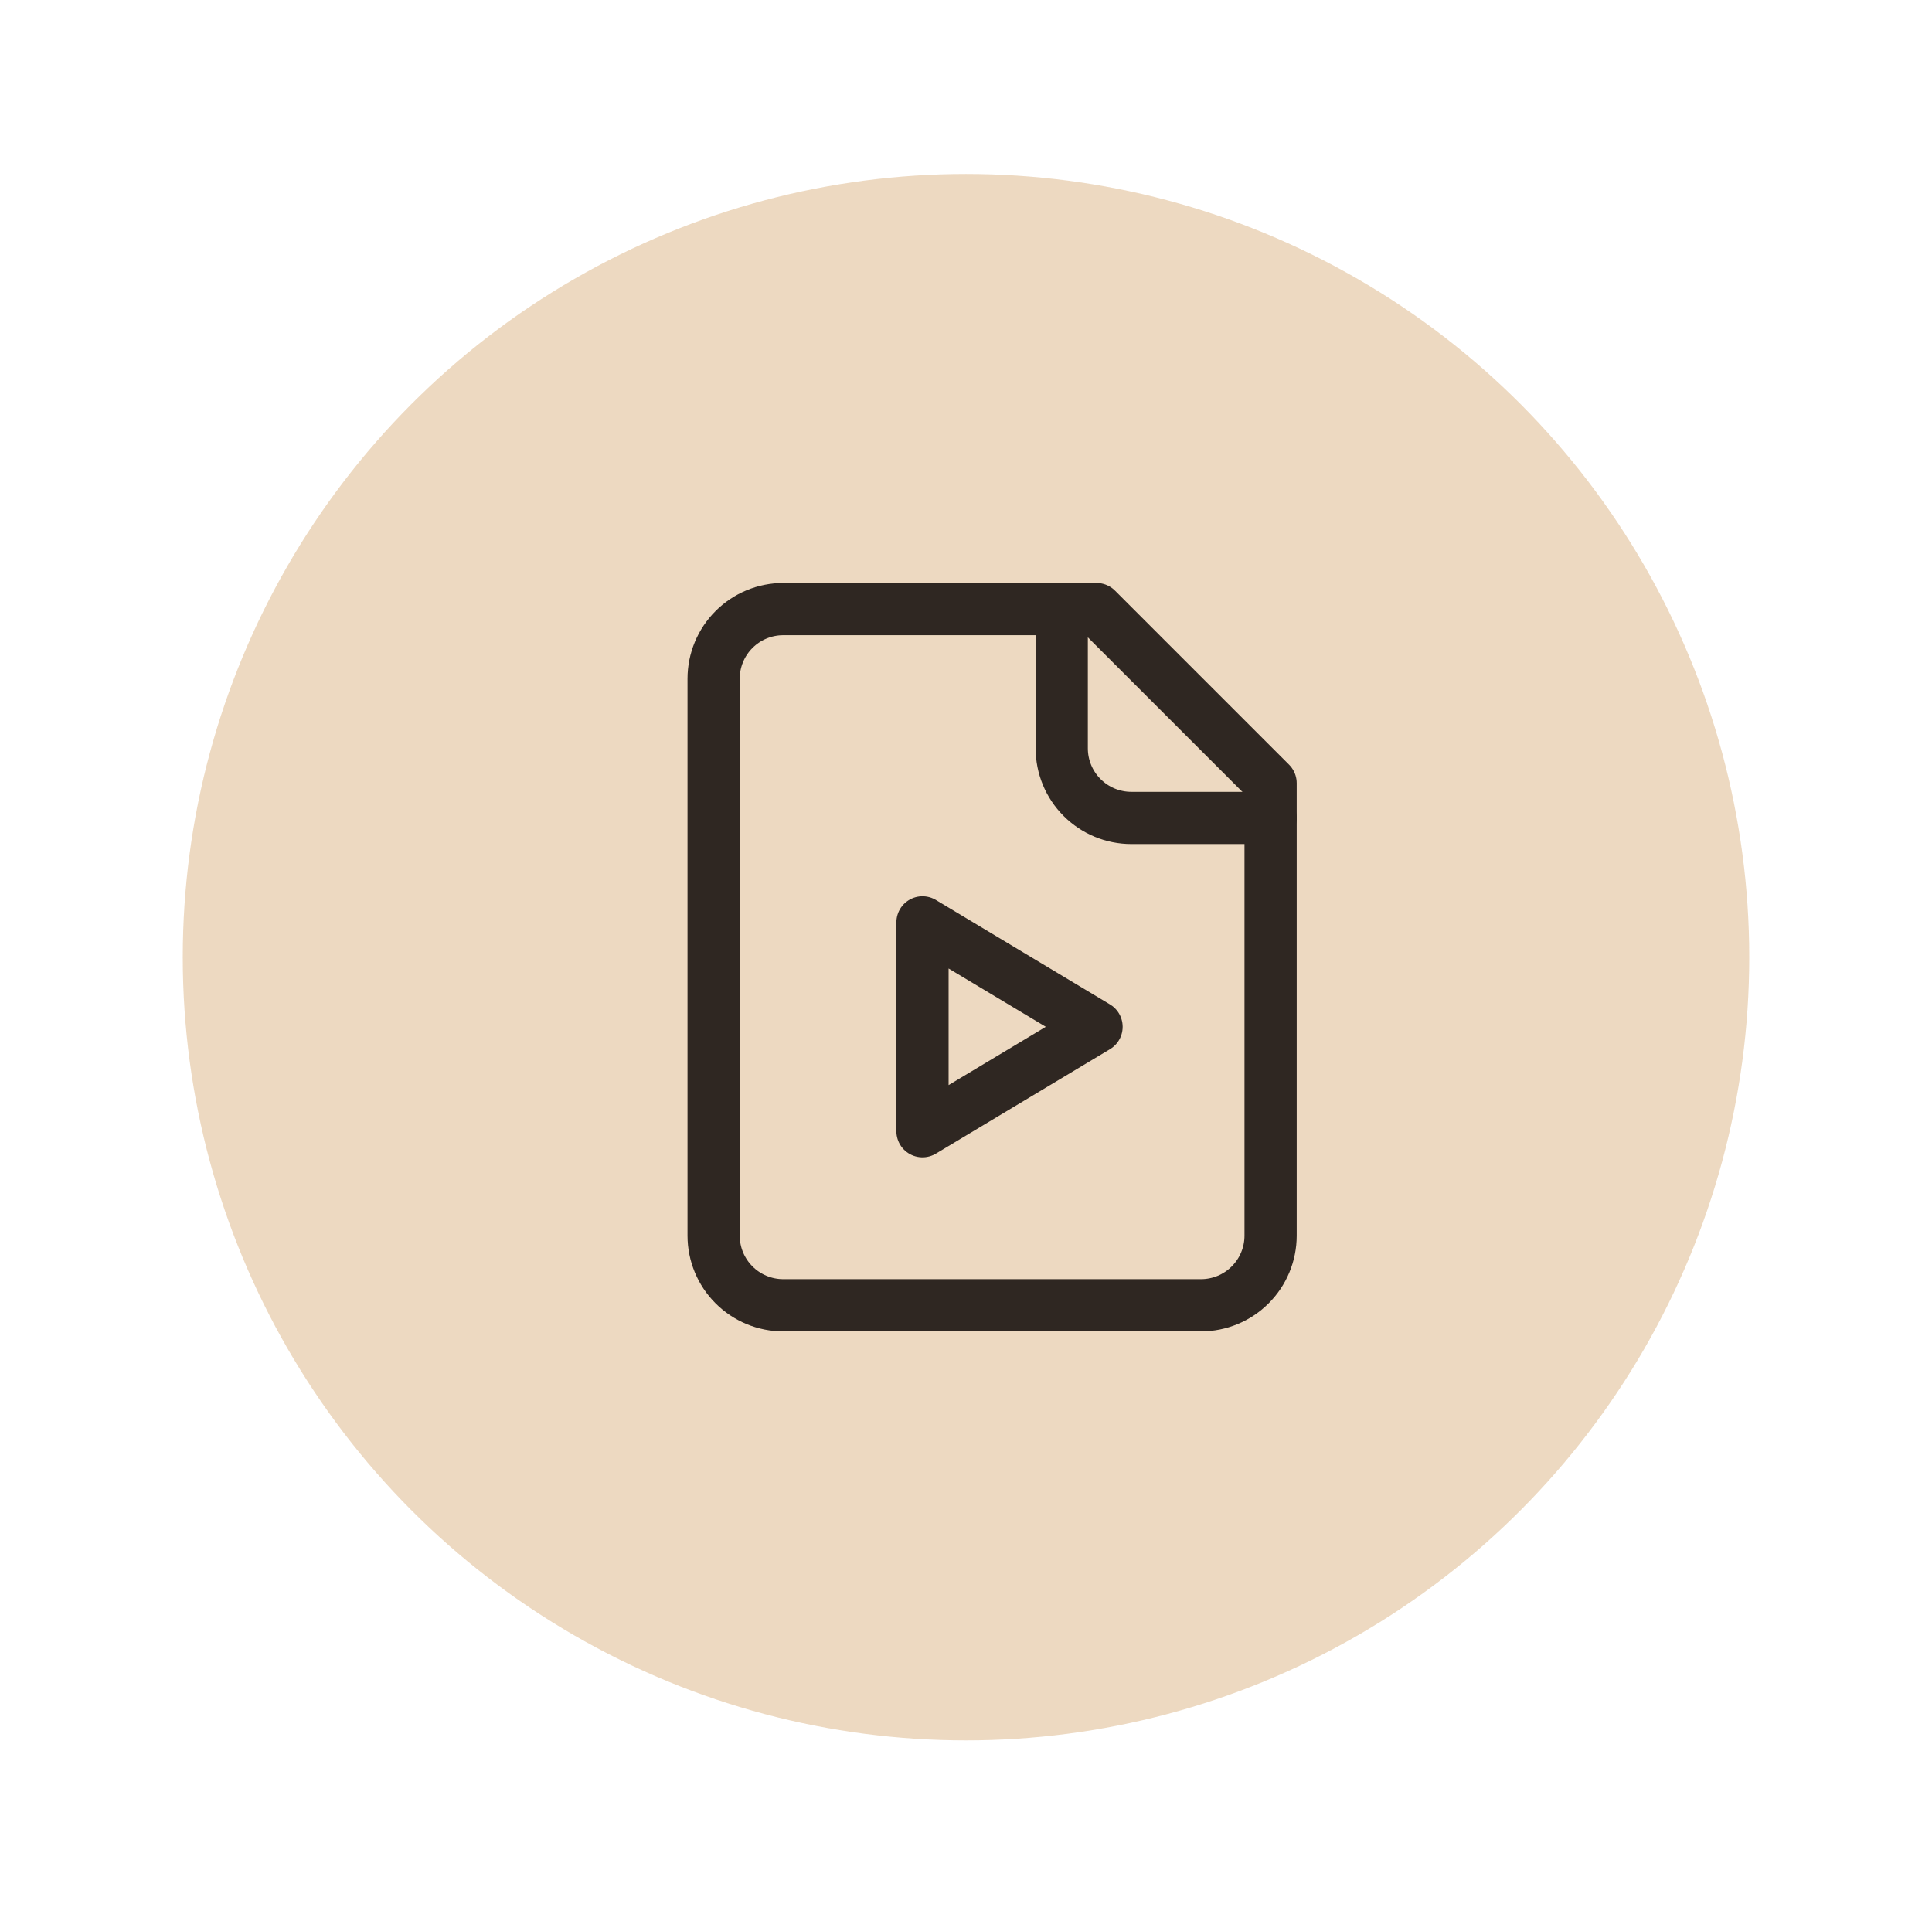 <svg width="111" height="110" viewBox="0 0 111 110" fill="none" xmlns="http://www.w3.org/2000/svg">
<circle cx="55.5" cy="55" r="45" fill="#D2A164" fill-opacity="0.4"/>
<path d="M63 35H45C43.939 35 42.922 35.421 42.172 36.172C41.421 36.922 41 37.939 41 39V71C41 72.061 41.421 73.078 42.172 73.828C42.922 74.579 43.939 75 45 75H69C70.061 75 71.078 74.579 71.828 73.828C72.579 73.078 73 72.061 73 71V45L63 35Z" stroke="#2F2722" stroke-width="3" stroke-linecap="round" stroke-linejoin="round"/>
<path d="M61 35V43C61 44.061 61.421 45.078 62.172 45.828C62.922 46.579 63.939 47 65 47H73" stroke="#2F2722" stroke-width="3" stroke-linecap="round" stroke-linejoin="round"/>
<path d="M53 53L63 59L53 65V53Z" stroke="#2F2722" stroke-width="3" stroke-linecap="round" stroke-linejoin="round"/>
</svg>
